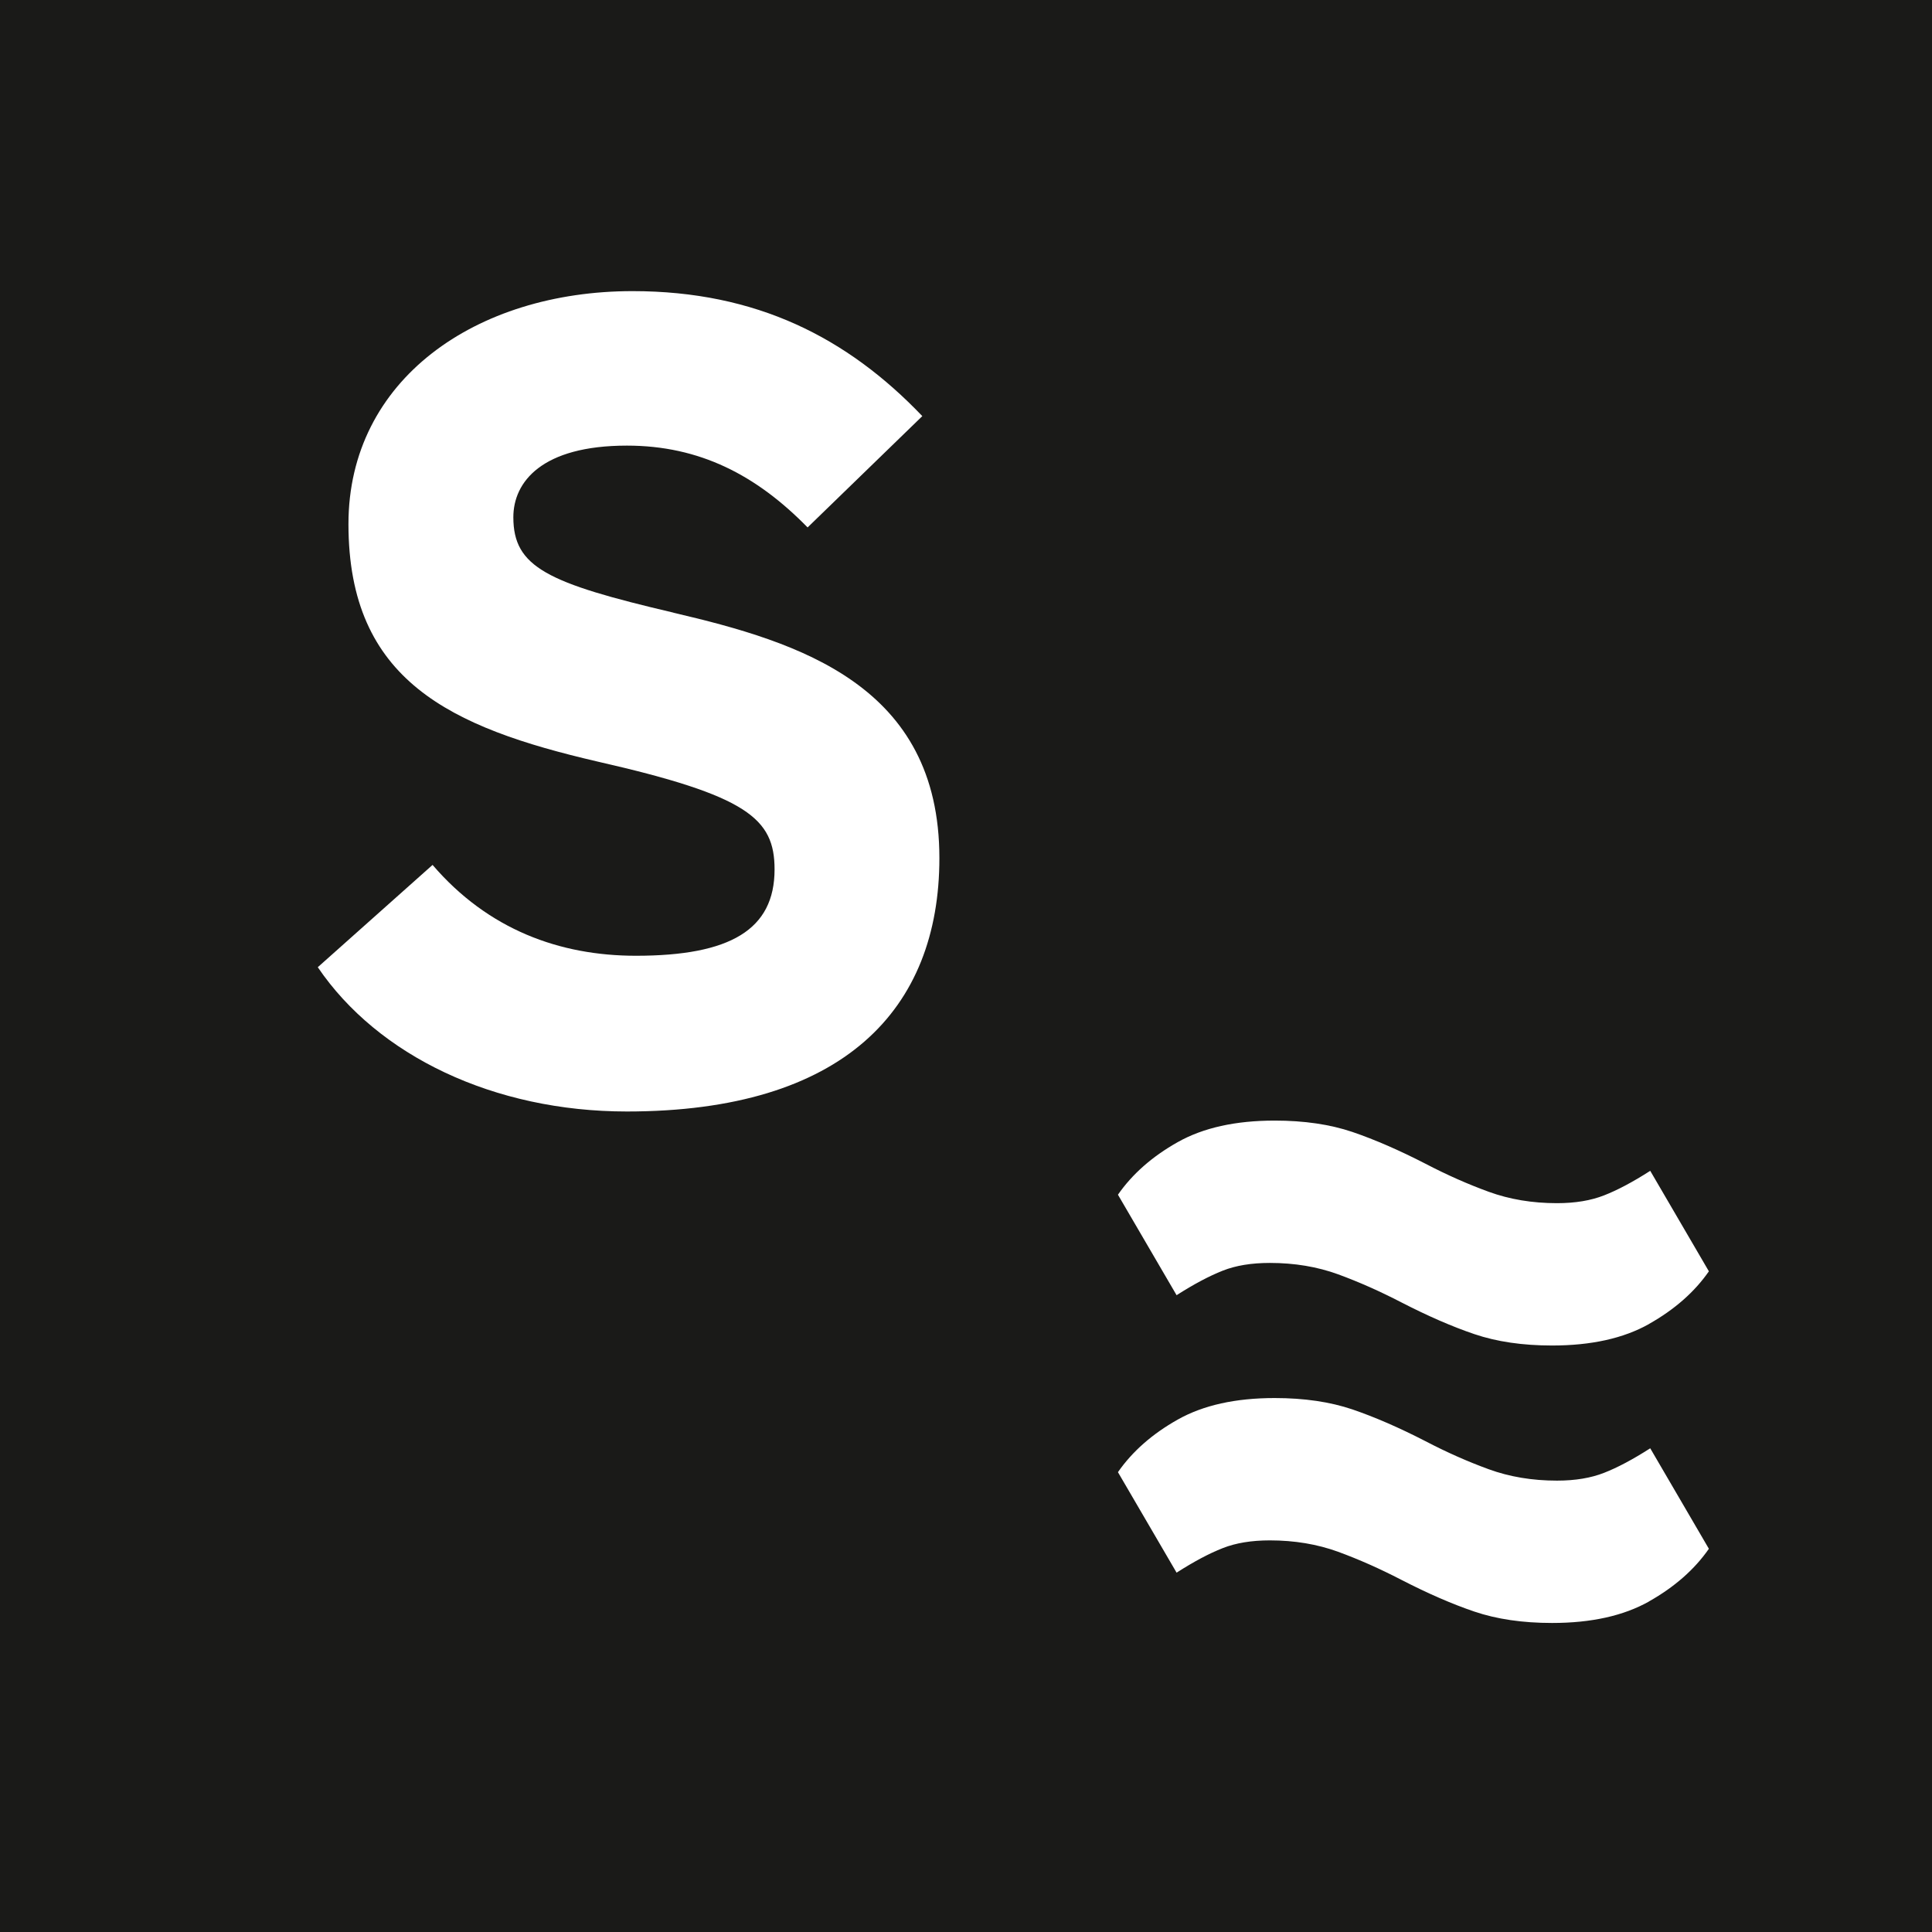<?xml version="1.0" encoding="UTF-8"?>
<svg id="Ebene_1" data-name="Ebene 1" xmlns="http://www.w3.org/2000/svg" xmlns:xlink="http://www.w3.org/1999/xlink" viewBox="0 0 278.39 278.39">
  <defs>
    <style>
      .cls-1, .cls-2 {
        fill: none;
      }

      .cls-3 {
        fill: #fff;
      }

      .cls-4 {
        fill: #1a1a18;
      }

      .cls-2 {
        clip-path: url(#clippath);
      }
    </style>
    <clipPath id="clippath">
      <rect class="cls-1" width="278.39" height="278.39"/>
    </clipPath>
  </defs>
  <rect class="cls-4" width="278.39" height="278.39"/>
  <g class="cls-2">
    <path class="cls-3" d="m237.62,230.75c3.67-2.07,6.55-4.6,8.62-7.58l-8.45-14.48c-2.53,1.62-4.74,2.79-6.64,3.53-1.9.75-4.16,1.13-6.8,1.13-3.56,0-6.84-.55-9.83-1.64-2.99-1.09-6.03-2.43-9.13-4.05-3.79-1.95-7.29-3.47-10.51-4.57-3.22-1.09-6.95-1.64-11.21-1.64-5.63,0-10.28,1.03-13.96,3.1-3.68,2.07-6.55,4.6-8.62,7.58l8.45,14.48c2.52-1.61,4.74-2.79,6.64-3.53,1.89-.75,4.16-1.12,6.8-1.12,3.56,0,6.83.55,9.83,1.64,2.98,1.09,6.02,2.44,9.13,4.05,3.79,1.95,7.29,3.48,10.51,4.57,3.21,1.09,6.95,1.64,11.2,1.64,5.63,0,10.29-1.03,13.97-3.1m0-39.99c3.67-2.07,6.55-4.6,8.62-7.58l-8.45-14.48c-2.53,1.62-4.74,2.79-6.64,3.53-1.9.75-4.16,1.13-6.8,1.13-3.56,0-6.84-.55-9.83-1.64-2.99-1.09-6.03-2.43-9.13-4.05-3.79-1.95-7.29-3.47-10.51-4.57-3.22-1.09-6.95-1.64-11.21-1.64-5.63,0-10.28,1.03-13.96,3.1-3.68,2.07-6.55,4.6-8.62,7.58l8.45,14.48c2.52-1.61,4.74-2.78,6.64-3.53,1.89-.75,4.16-1.12,6.8-1.12,3.56,0,6.83.55,9.83,1.64,2.98,1.09,6.02,2.44,9.13,4.05,3.79,1.95,7.29,3.48,10.51,4.57,3.21,1.09,6.95,1.64,11.2,1.64,5.63,0,10.29-1.03,13.97-3.1"/>
    <path class="cls-3" d="m97.05,88.28c-18.18-4.26-23.08-6.55-23.08-13.75,0-5.08,4.09-10.32,16.37-10.32,10.48,0,18.66,4.26,26.03,11.79l16.53-16.04c-10.8-11.3-23.9-18.01-41.75-18.01-22.59,0-40.94,12.77-40.94,33.56,0,22.59,14.74,29.31,35.86,34.22,21.61,4.92,25.54,8.19,25.54,15.55,0,8.68-6.39,12.44-19.98,12.44-10.97,0-21.29-3.76-29.3-13.09l-16.54,14.74c8.67,12.77,25.37,20.79,44.54,20.79,31.27,0,45.03-14.74,45.03-36.51,0-24.89-20.14-31.11-38.32-35.36"/>
  </g>
</svg>